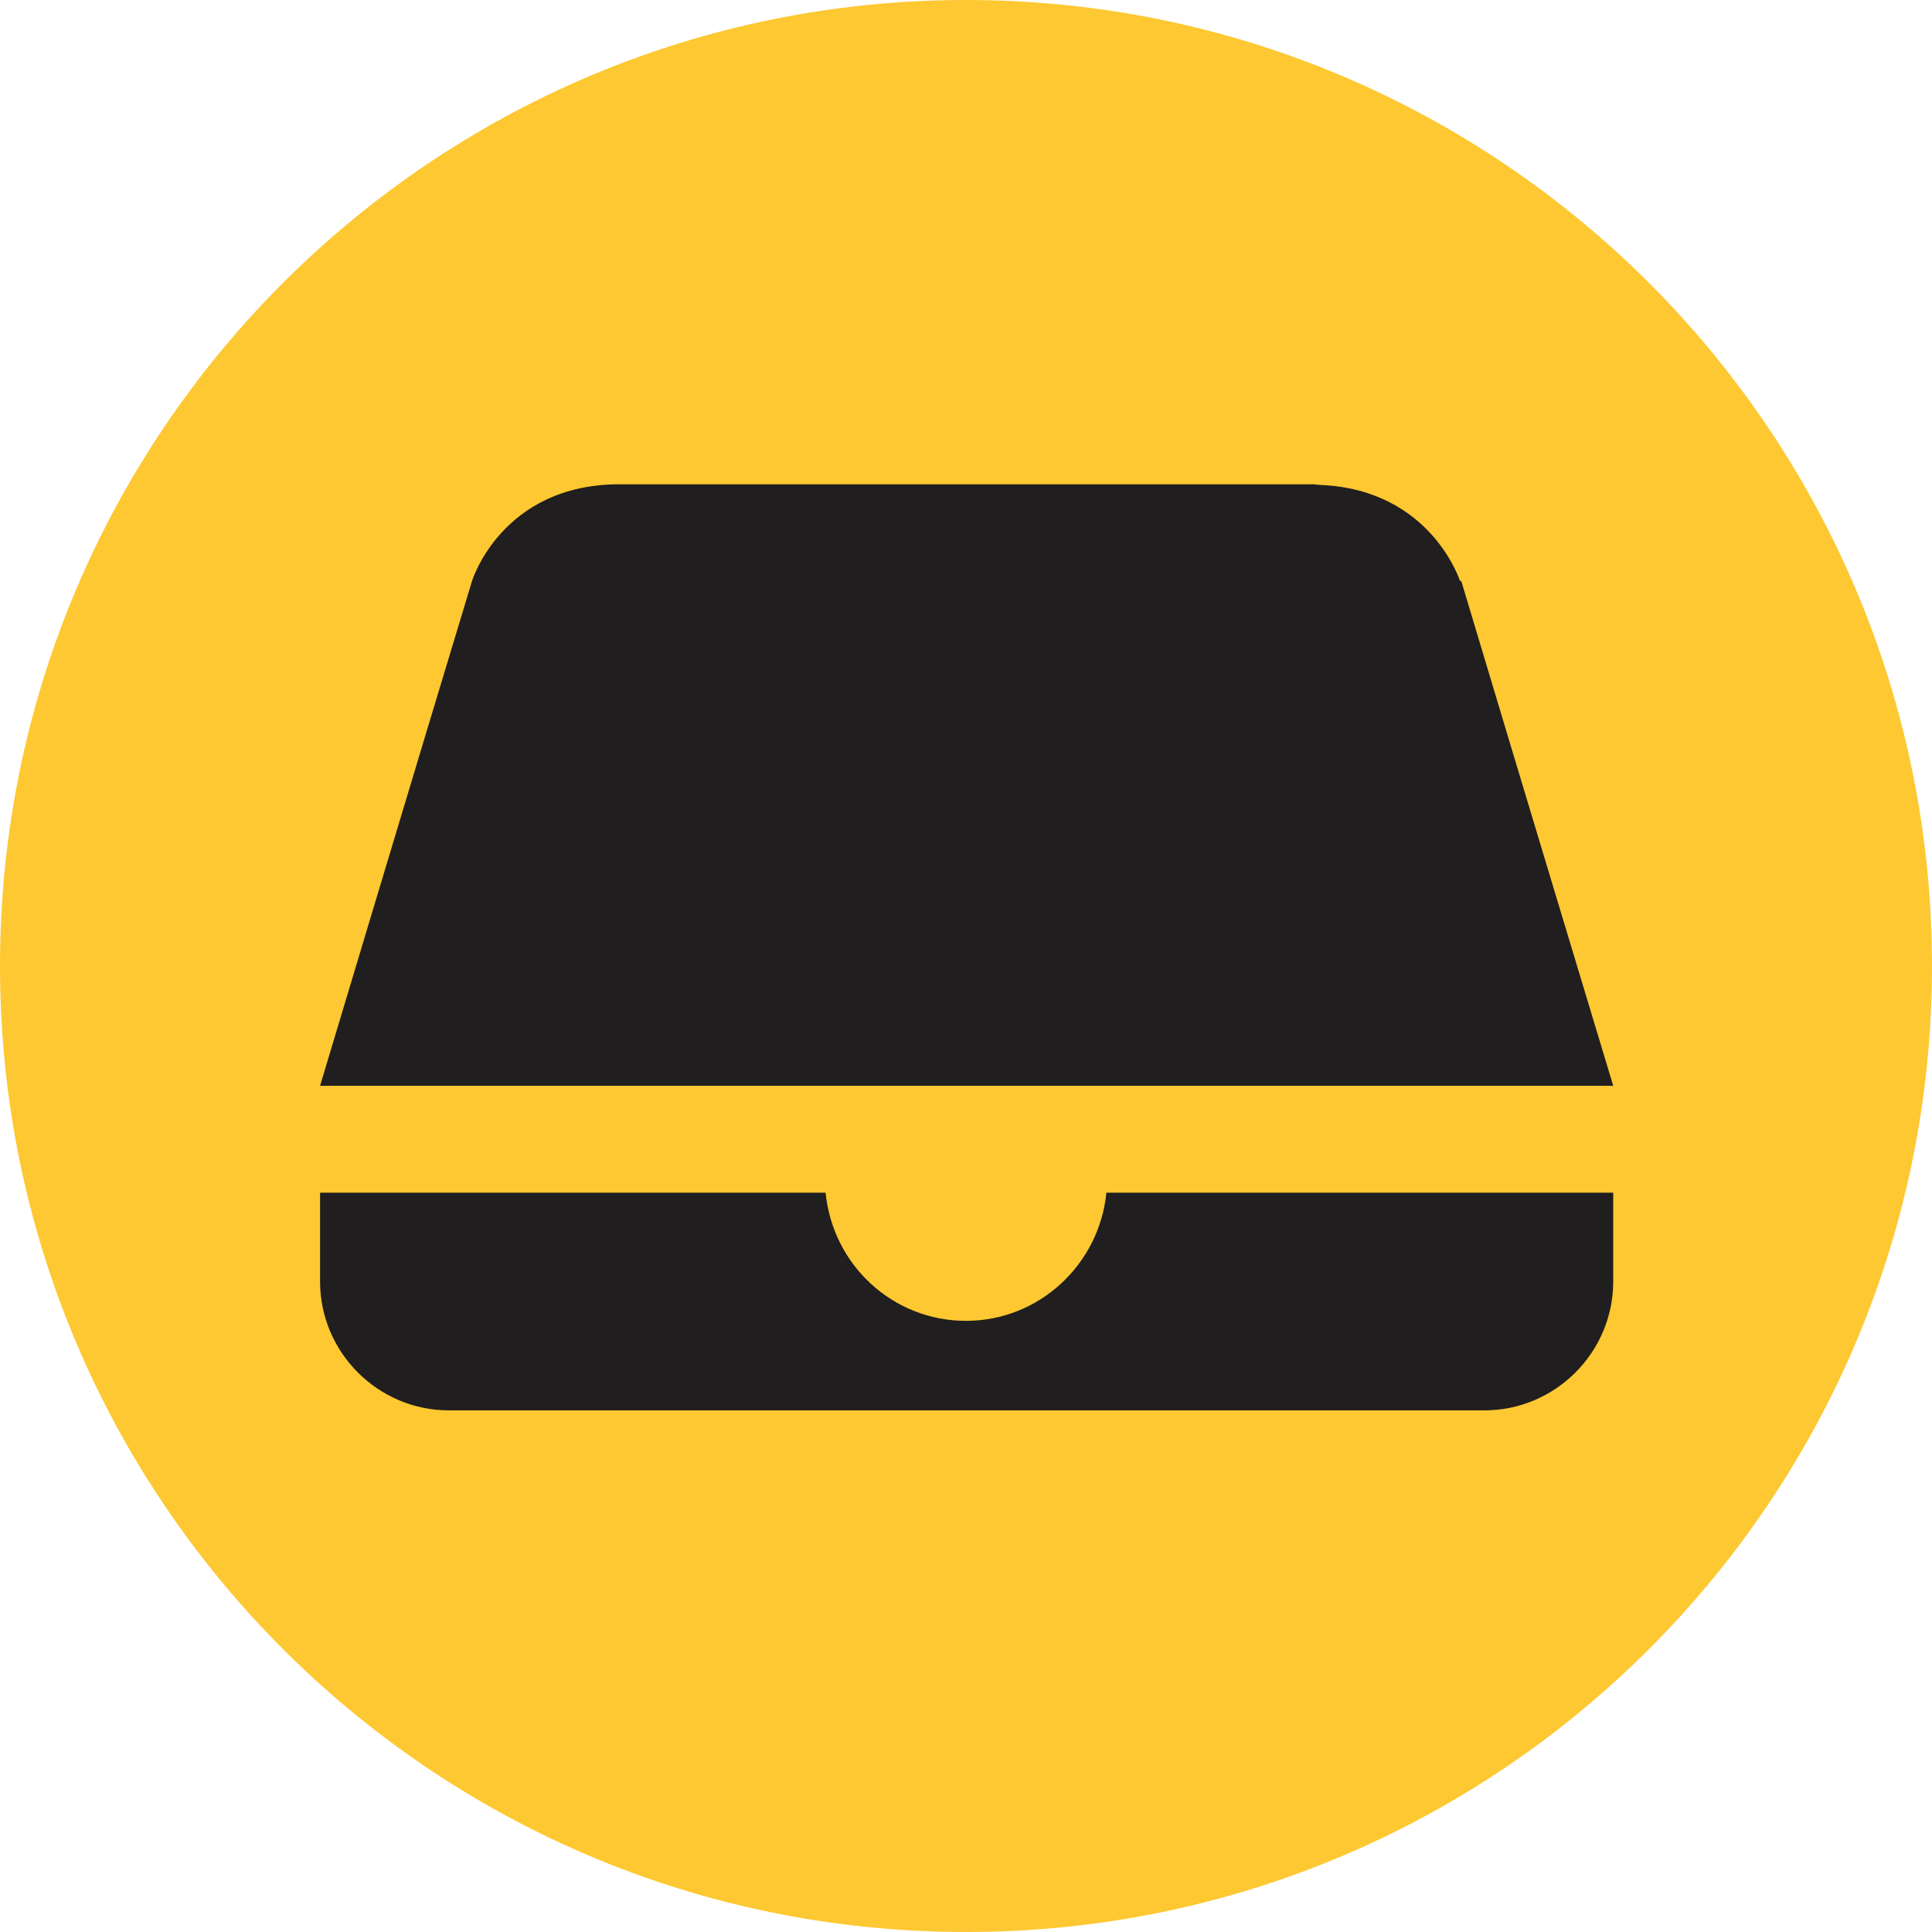 <svg width="42" height="42" viewBox="0 0 42 42" fill="none" xmlns="http://www.w3.org/2000/svg">
<g clip-path="url(#clip0_252_4532)">
<path d="M21 42C32.598 42 42 32.598 42 21C42 9.402 32.598 0 21 0C9.402 0 0 9.402 0 21C0 32.598 9.402 42 21 42Z" fill="#FDC831"/>
<path fill-rule="evenodd" clip-rule="evenodd" d="M24.052 25.928C23.898 27.482 22.596 28.714 21 28.714C19.404 28.714 18.102 27.496 17.948 25.928H6.958V27.86C6.958 29.4 8.218 30.66 9.758 30.66H32.27C33.81 30.66 35.07 29.4 35.07 27.86V25.928H24.08H24.052Z" fill="#201E1E"/>
<path d="M31.738 12.628C31.738 12.628 31.108 10.64 28.7 10.542L28.546 10.528H13.468C10.906 10.528 10.262 12.628 10.262 12.628C9.142 16.324 6.958 23.604 6.958 23.604H35.07C35.07 23.604 32.872 16.324 31.766 12.628H31.738Z" fill="#201E1E"/>
</g>
<defs>
<clipPath id="clip0_252_4532">
<rect width="42" height="42" fill="white"/>
</clipPath>
</defs>
</svg>
